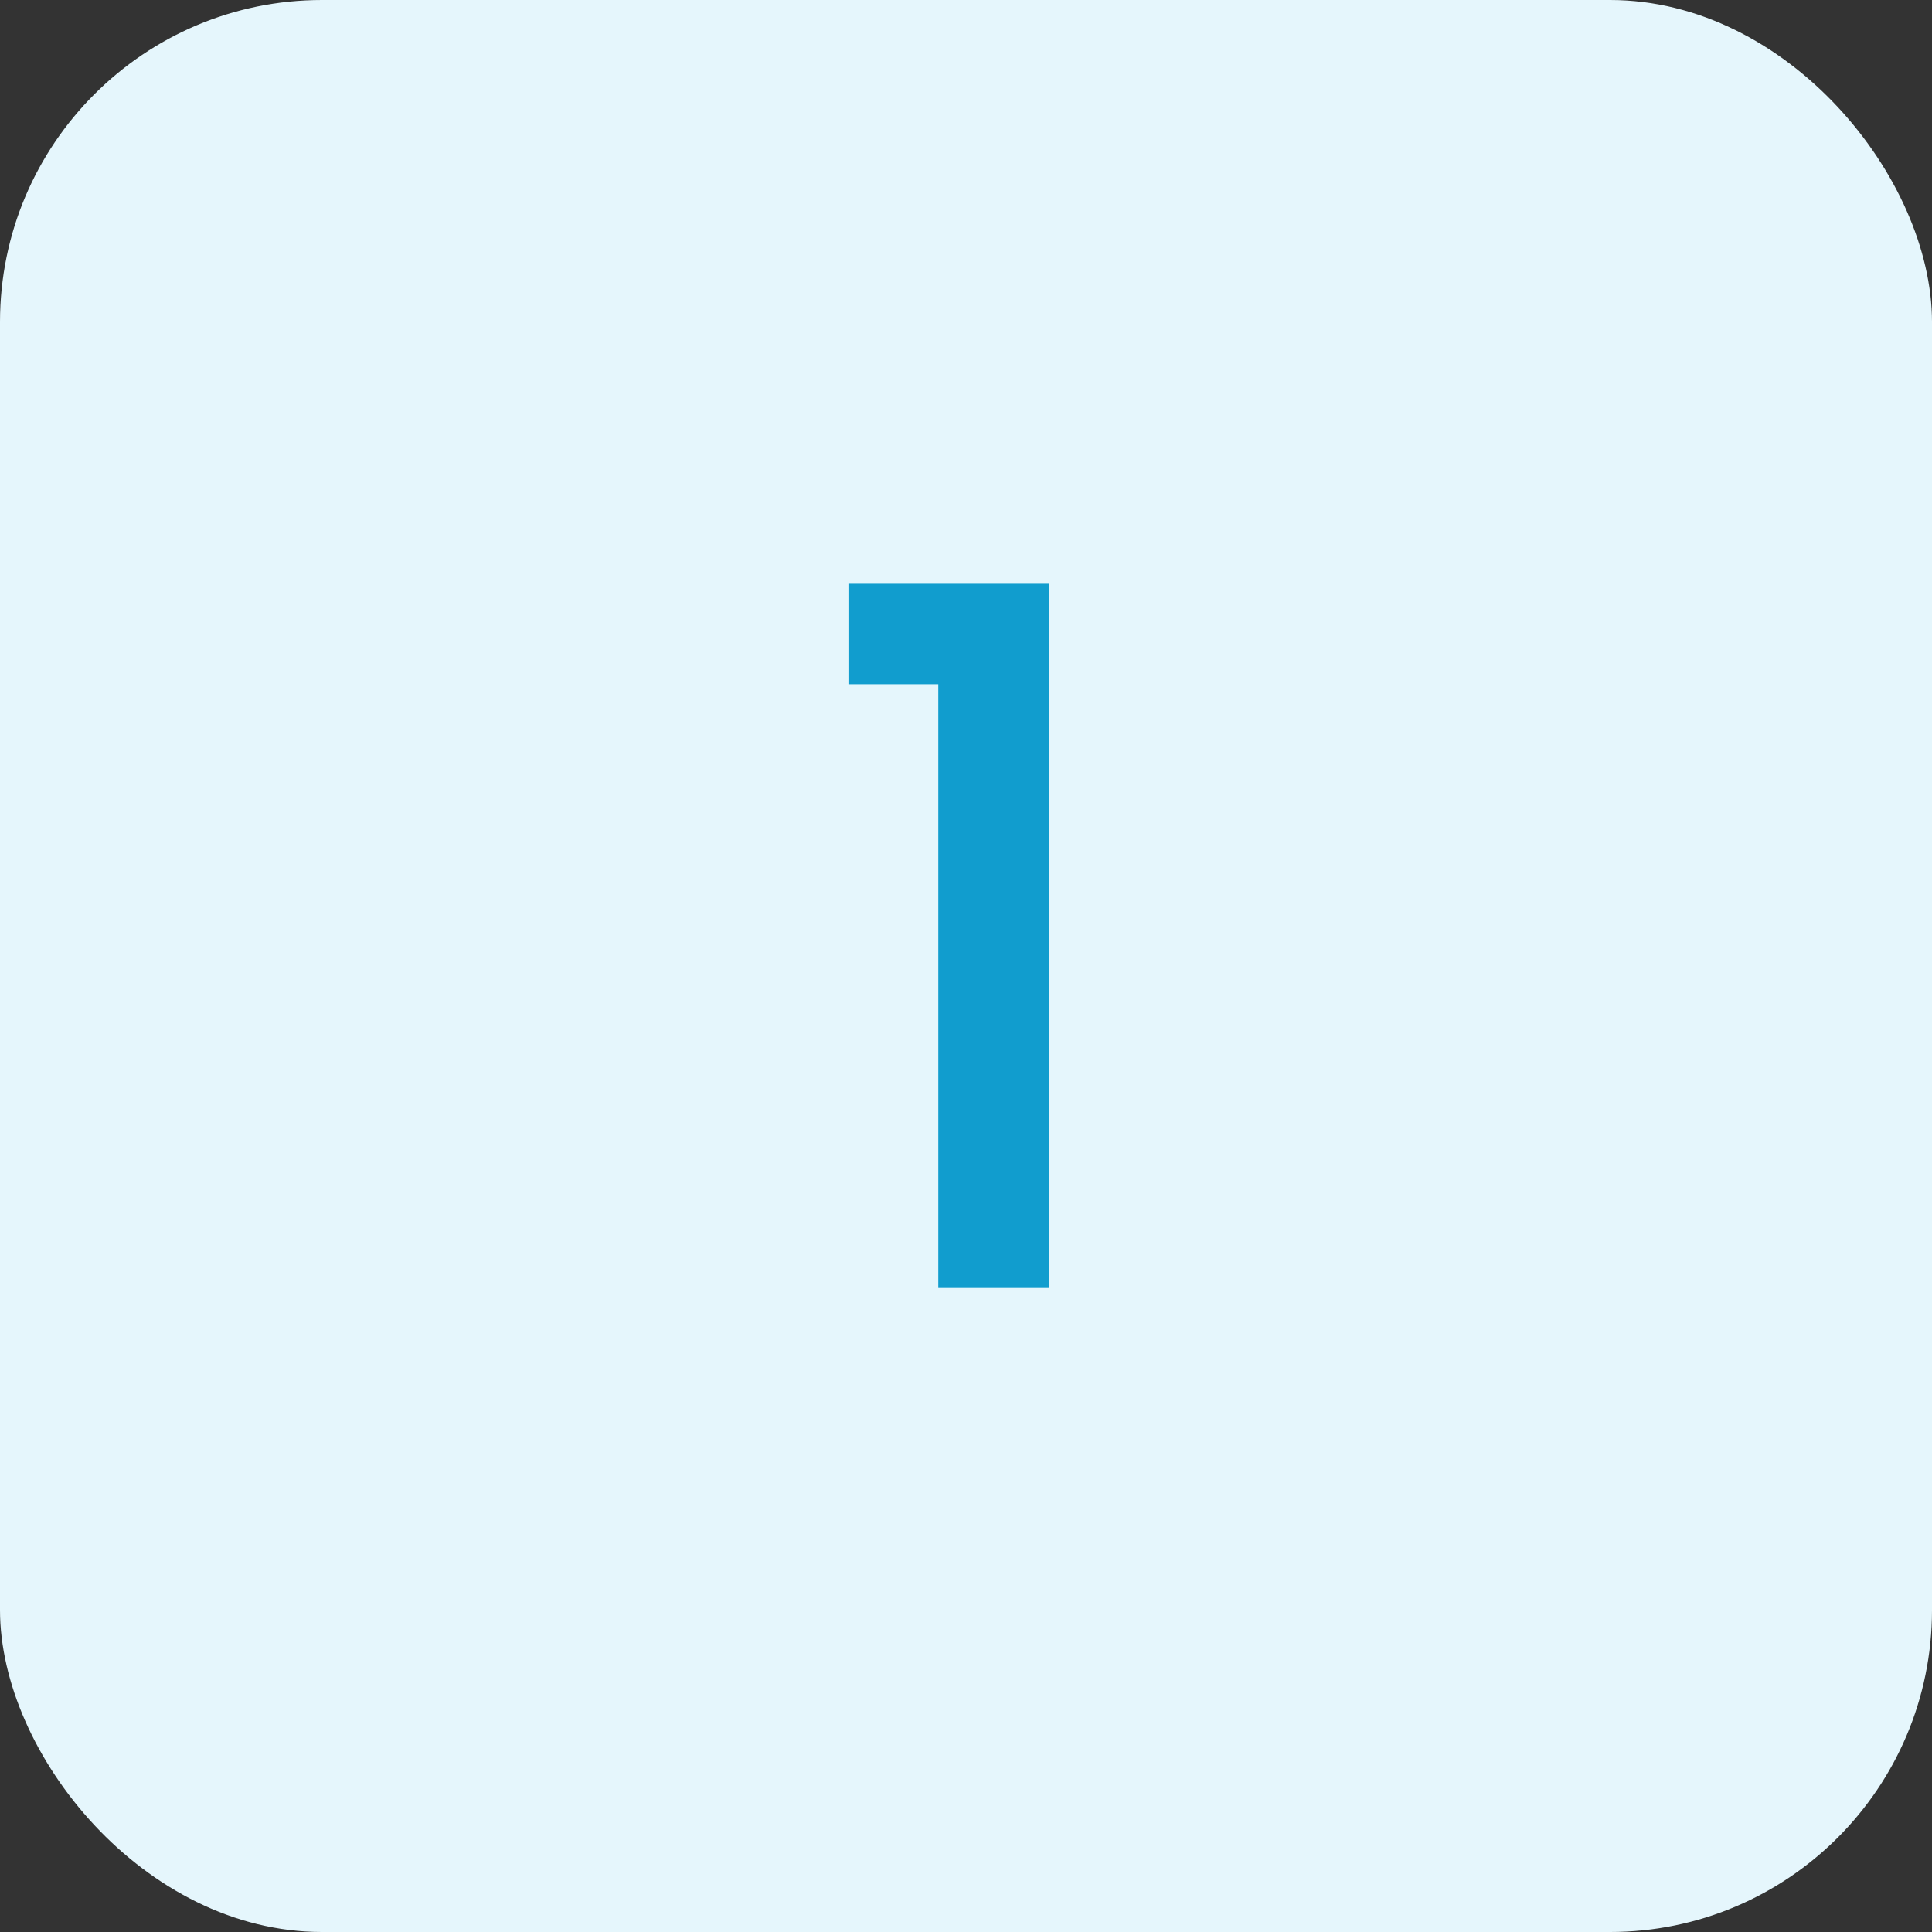 <svg xmlns="http://www.w3.org/2000/svg" width="48" height="48" viewBox="0 0 48 48" fill="none"><rect x="0" y="0" width="48" height="48" fill="#333333" stroke="none"/><rect width="48" height="48" rx="8" fill="#E5F6FC"></rect><path d="M21.08 17V14.504H26.072V32H23.312V17H21.08Z" fill="#119DCE"></path></svg>
